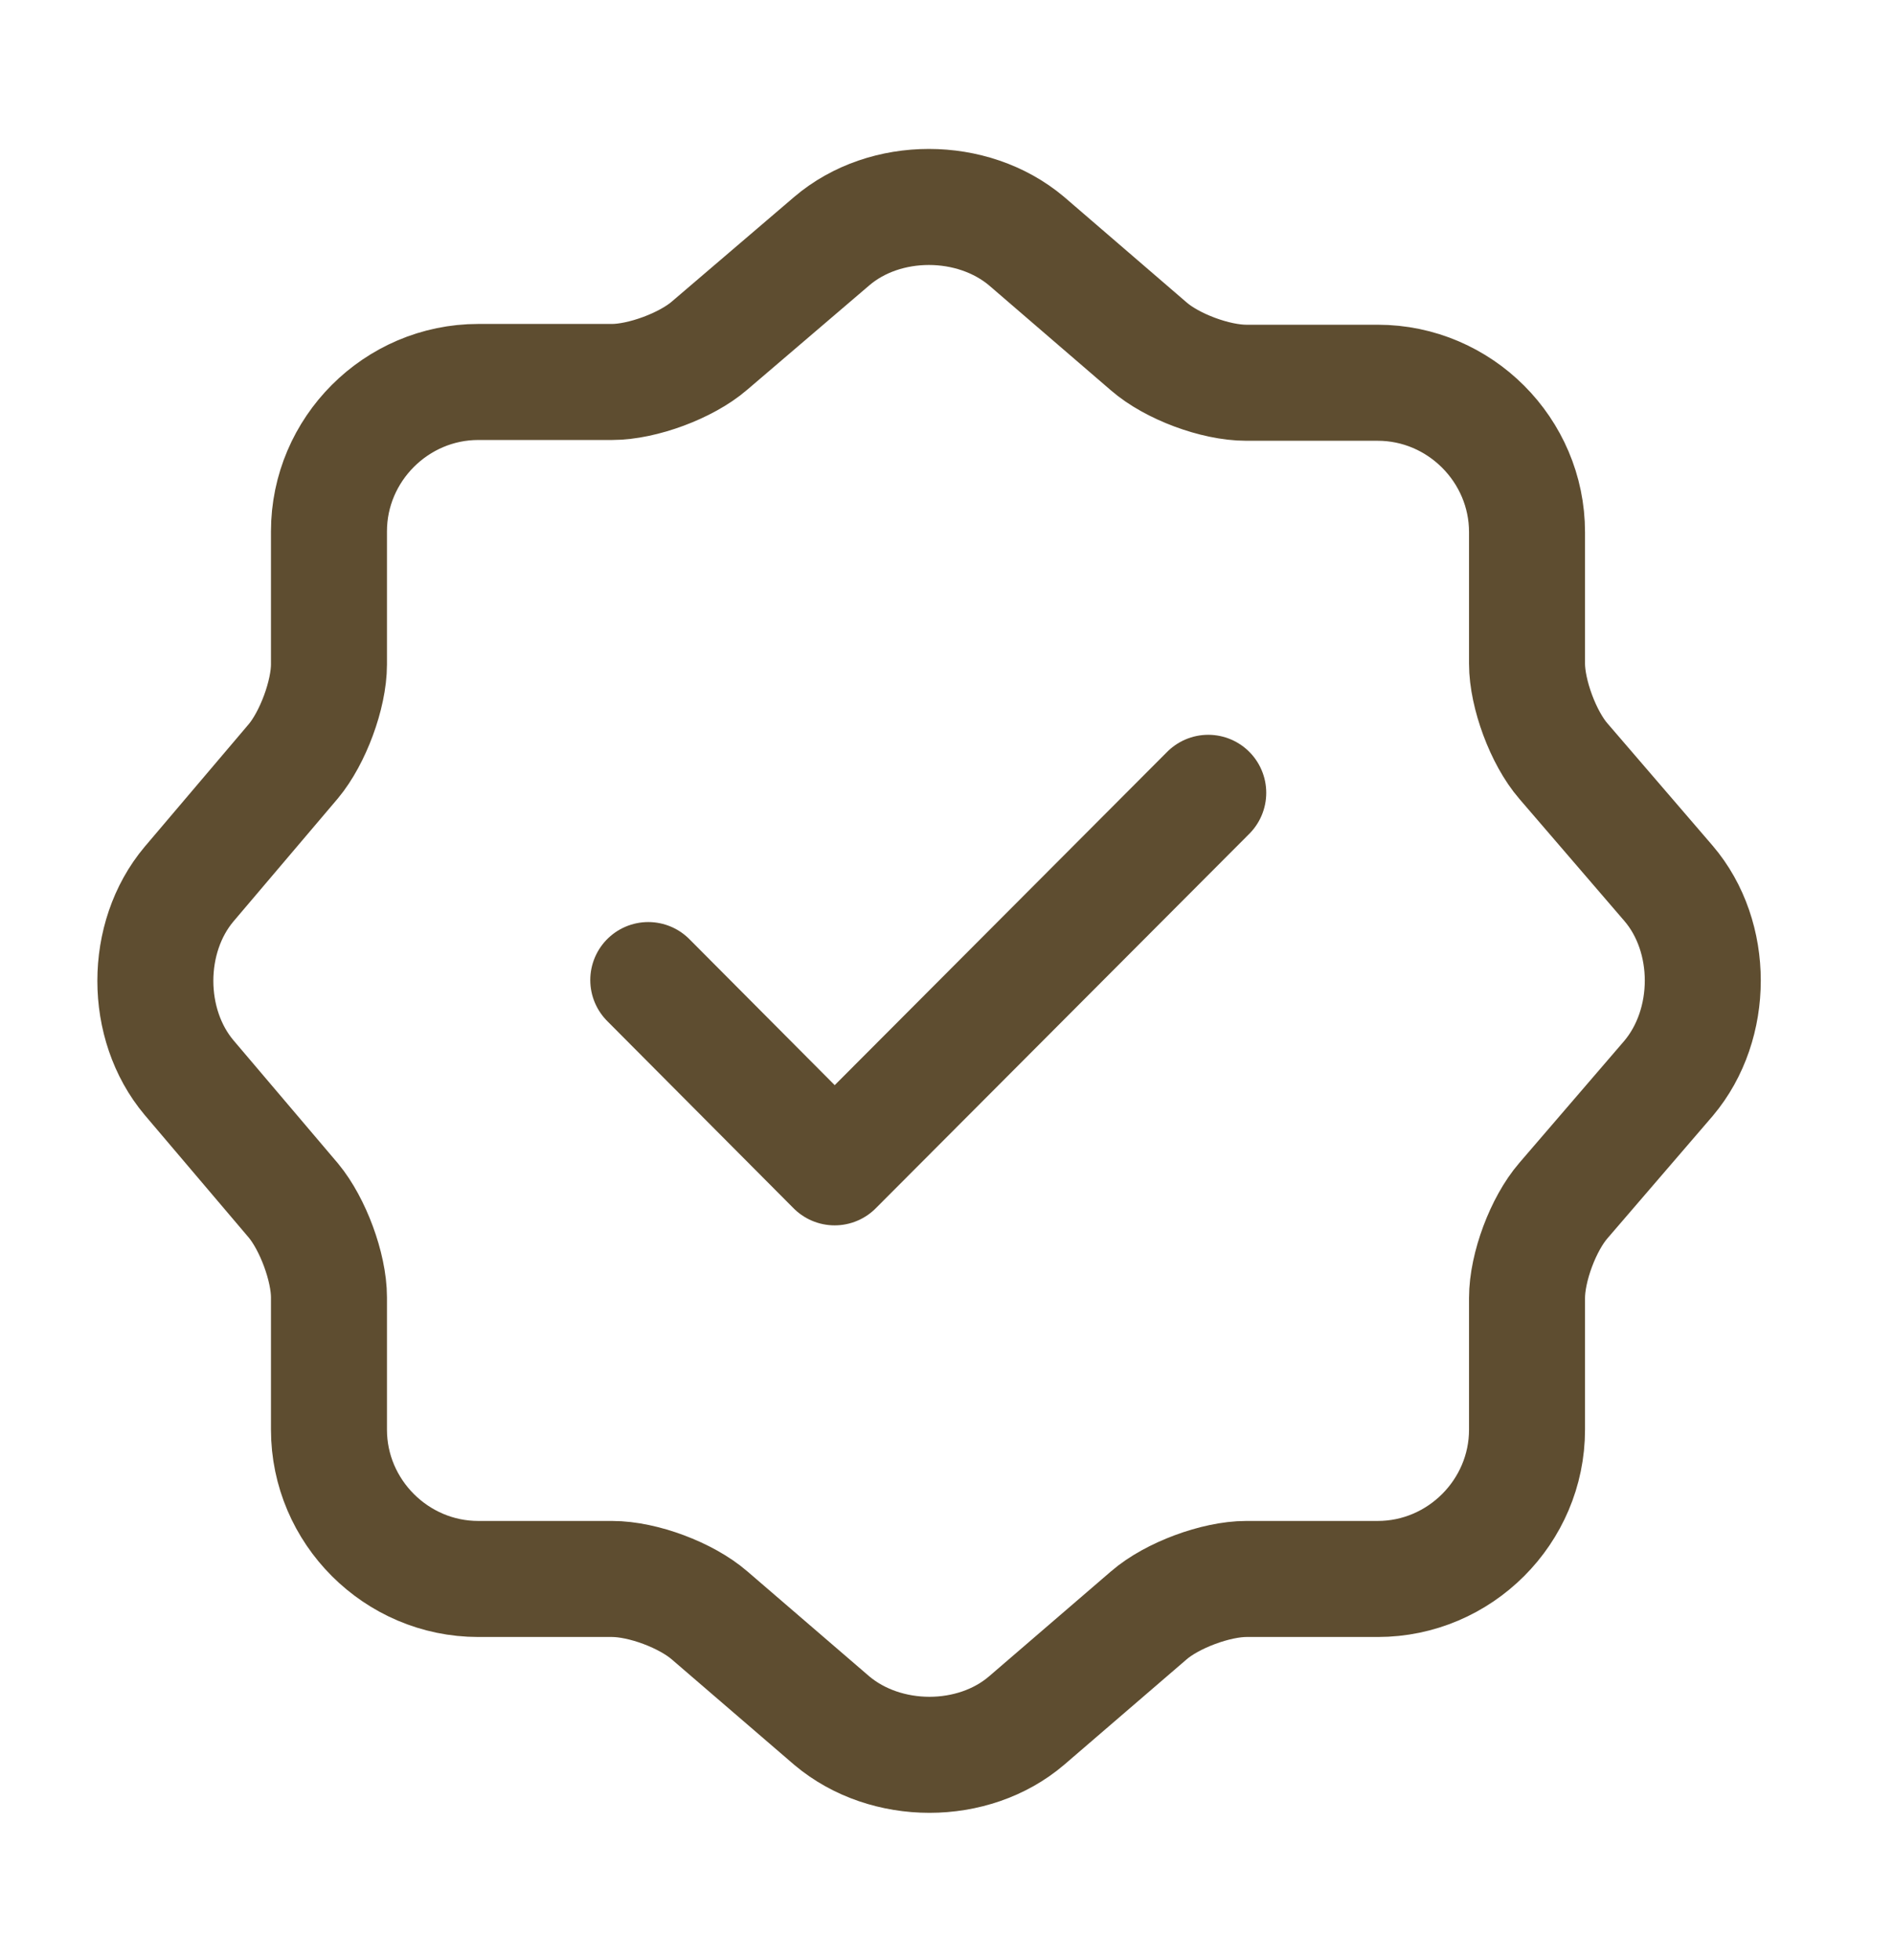 <svg width="29" height="30" viewBox="0 0 29 30" fill="none" xmlns="http://www.w3.org/2000/svg">
<path d="M9.926 15L12.78 17.866L18.5 12.134" stroke="#5E4D30" stroke-width="1.776" stroke-linecap="round" stroke-linejoin="round"/>
<path d="M12.735 3.691C13.552 2.993 14.89 2.993 15.719 3.691L17.59 5.302C17.945 5.61 18.608 5.858 19.082 5.858H21.095C22.351 5.858 23.381 6.889 23.381 8.144V10.157C23.381 10.619 23.63 11.294 23.938 11.649L25.548 13.52C26.247 14.337 26.247 15.675 25.548 16.504L23.938 18.375C23.63 18.731 23.381 19.394 23.381 19.867V21.881C23.381 23.136 22.351 24.166 21.095 24.166H19.082C18.62 24.166 17.945 24.415 17.59 24.723L15.719 26.333C14.902 27.032 13.564 27.032 12.735 26.333L10.864 24.723C10.508 24.415 9.845 24.166 9.372 24.166H7.323C6.068 24.166 5.037 23.136 5.037 21.881V19.856C5.037 19.394 4.789 18.731 4.493 18.375L2.894 16.492C2.207 15.675 2.207 14.349 2.894 13.532L4.493 11.649C4.789 11.294 5.037 10.631 5.037 10.169V8.132C5.037 6.877 6.068 5.846 7.323 5.846H9.372C9.834 5.846 10.508 5.598 10.864 5.29L12.735 3.691Z" stroke="#5E4D30" stroke-width="1.776" stroke-linecap="round" stroke-linejoin="round"/>
</svg>
